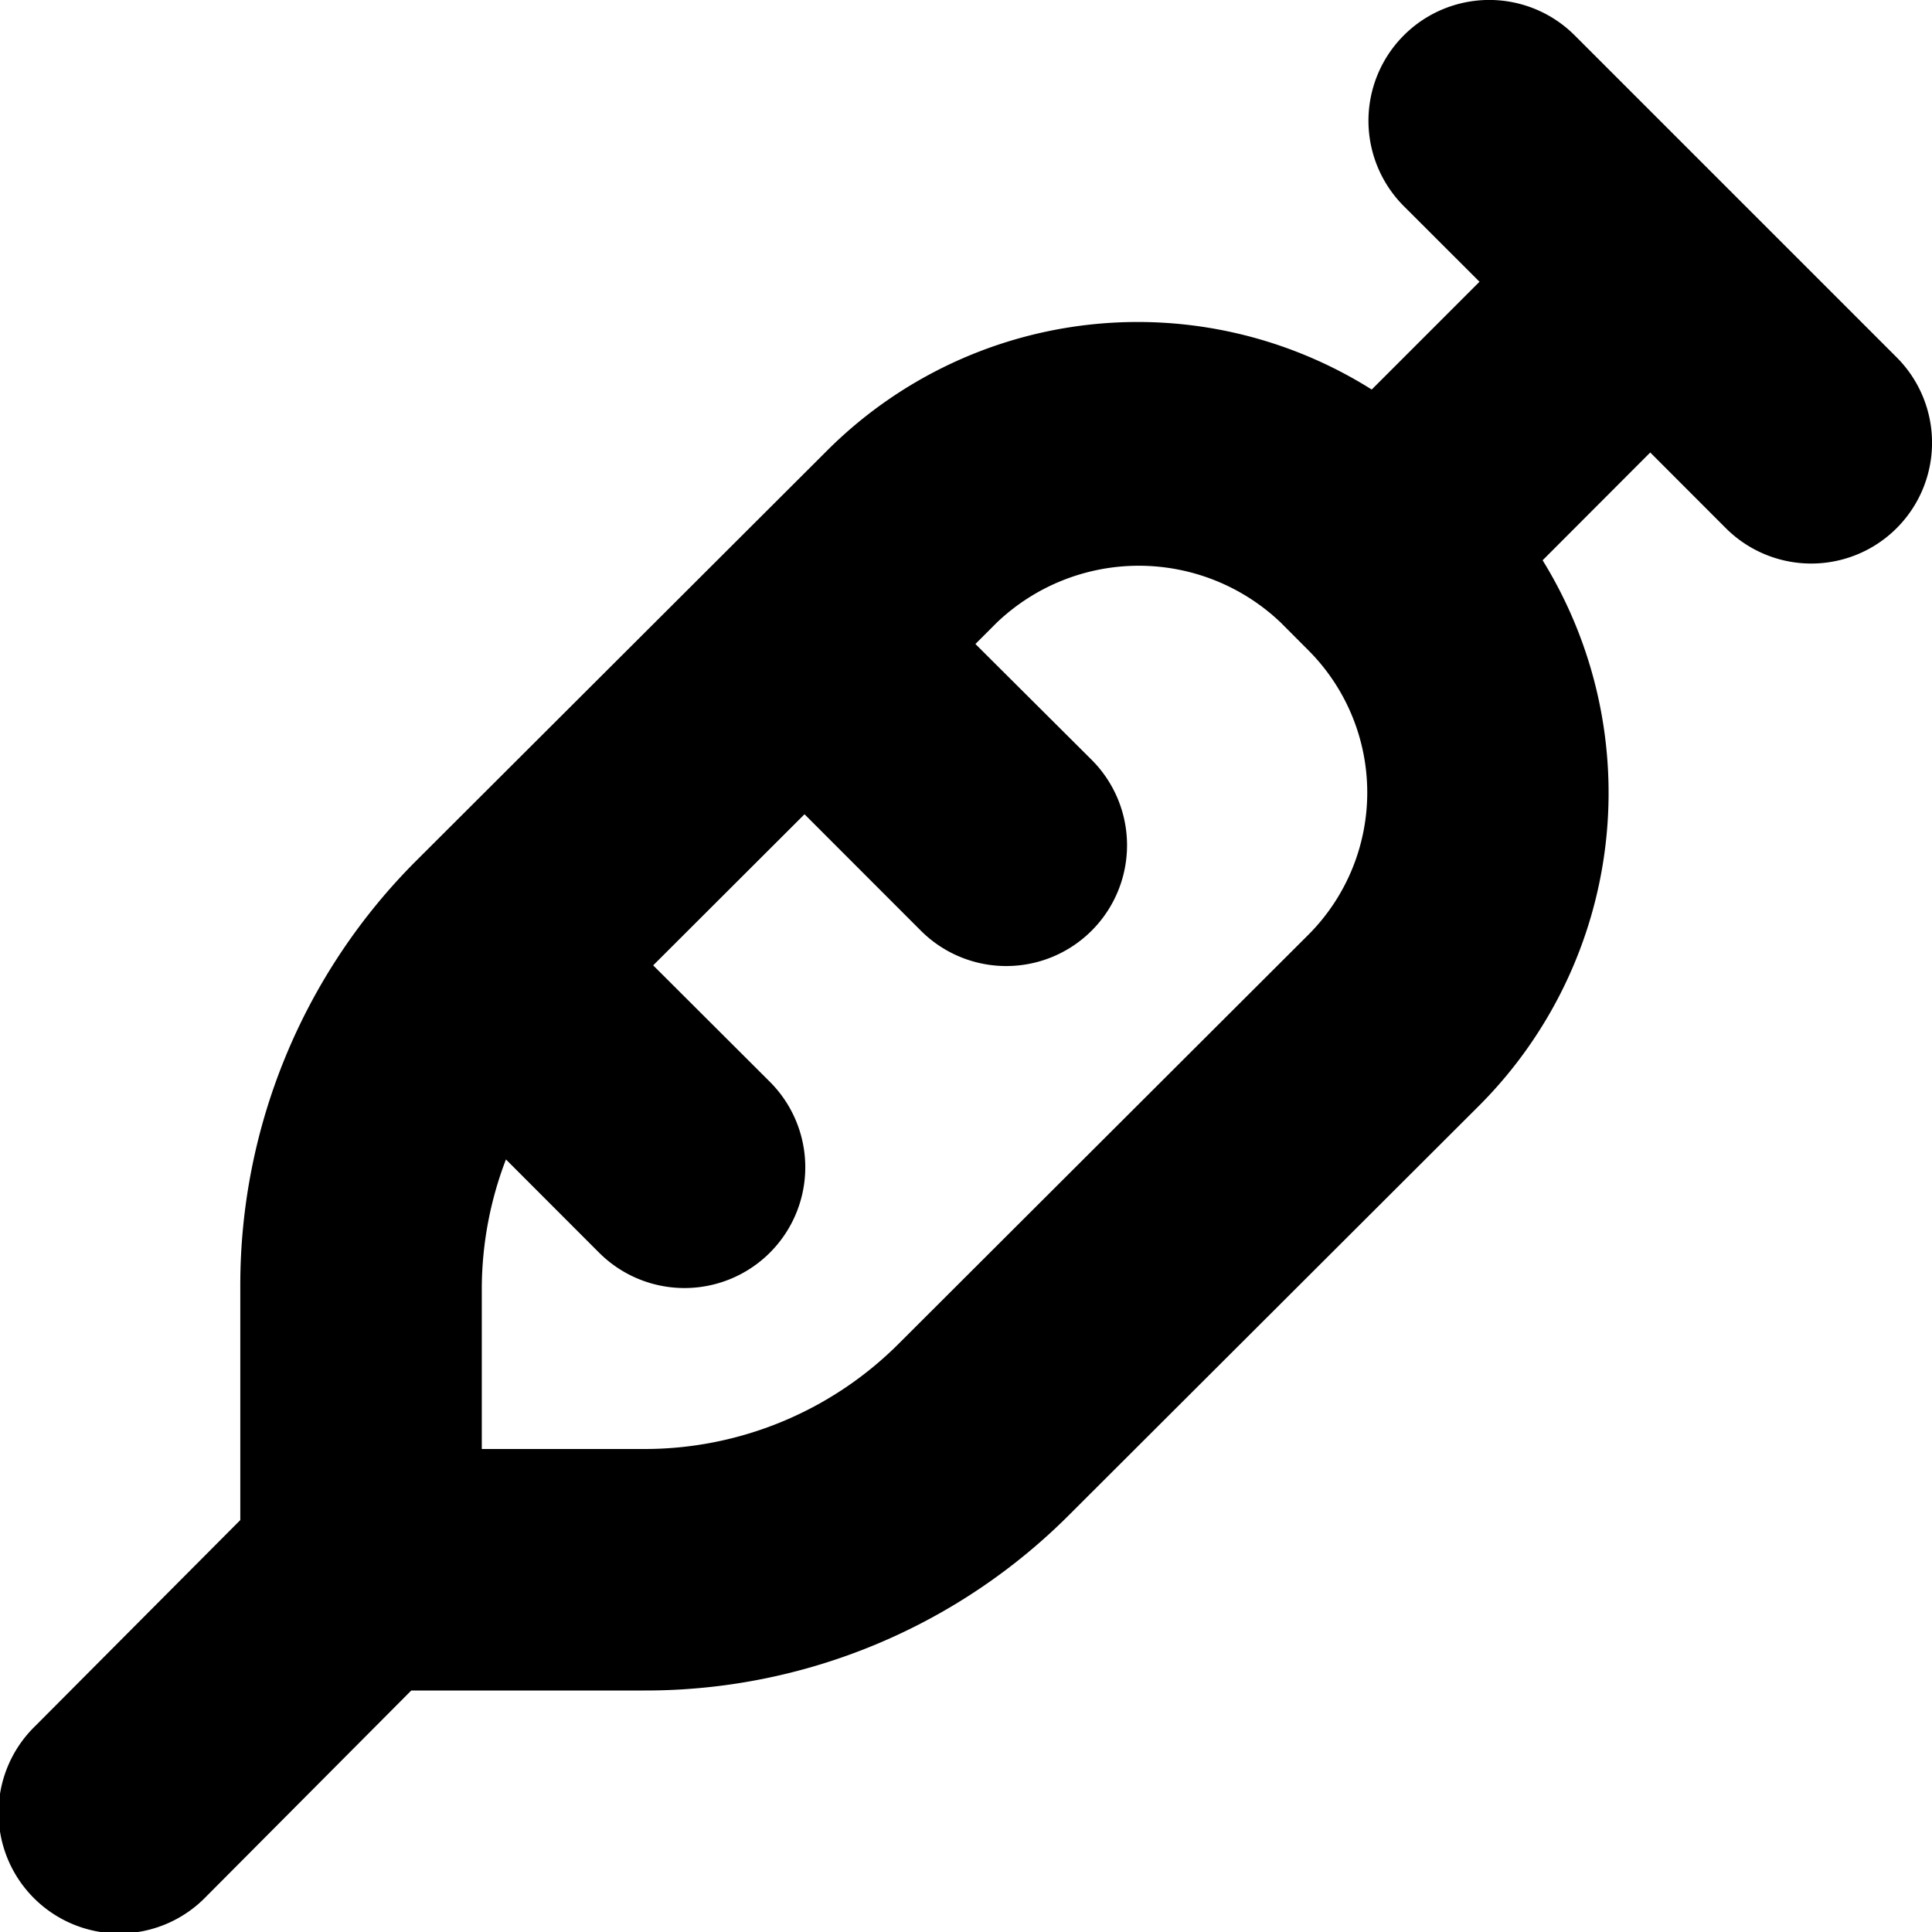 <svg id="Layer_1" height="512" viewBox="0 0 24 24" width="512" xmlns="http://www.w3.org/2000/svg" data-name="Layer 1"><path d="m23.561 4.439-4-4a1.5 1.5 0 0 0 -2.122 2.122l.94.939-1.339 1.339a5.457 5.457 0 0 0 -6.778.771l-5.082 5.073a7.452 7.452 0 0 0 -2.195 5.3v2.9l-2.548 2.559a1.5 1.5 0 1 0 2.126 2.116l2.546-2.558h2.891a7.438 7.438 0 0 0 5.3-2.2l5.082-5.073a5.5 5.5 0 0 0 .781-6.767l1.337-1.339.939.94a1.5 1.5 0 0 0 2.122-2.122zm-7.306 7.171-5.082 5.073a4.464 4.464 0 0 1 -3.173 1.317h-2.015v-2.015a4.515 4.515 0 0 1 .3-1.582l1.157 1.158a1.5 1.5 0 0 0 2.122-2.122l-1.45-1.447 1.88-1.877 1.445 1.446a1.5 1.5 0 0 0 2.122-2.122l-1.444-1.439.265-.265a2.555 2.555 0 0 1 3.529 0l.343.344a2.5 2.5 0 0 1 .001 3.531z"/></svg>